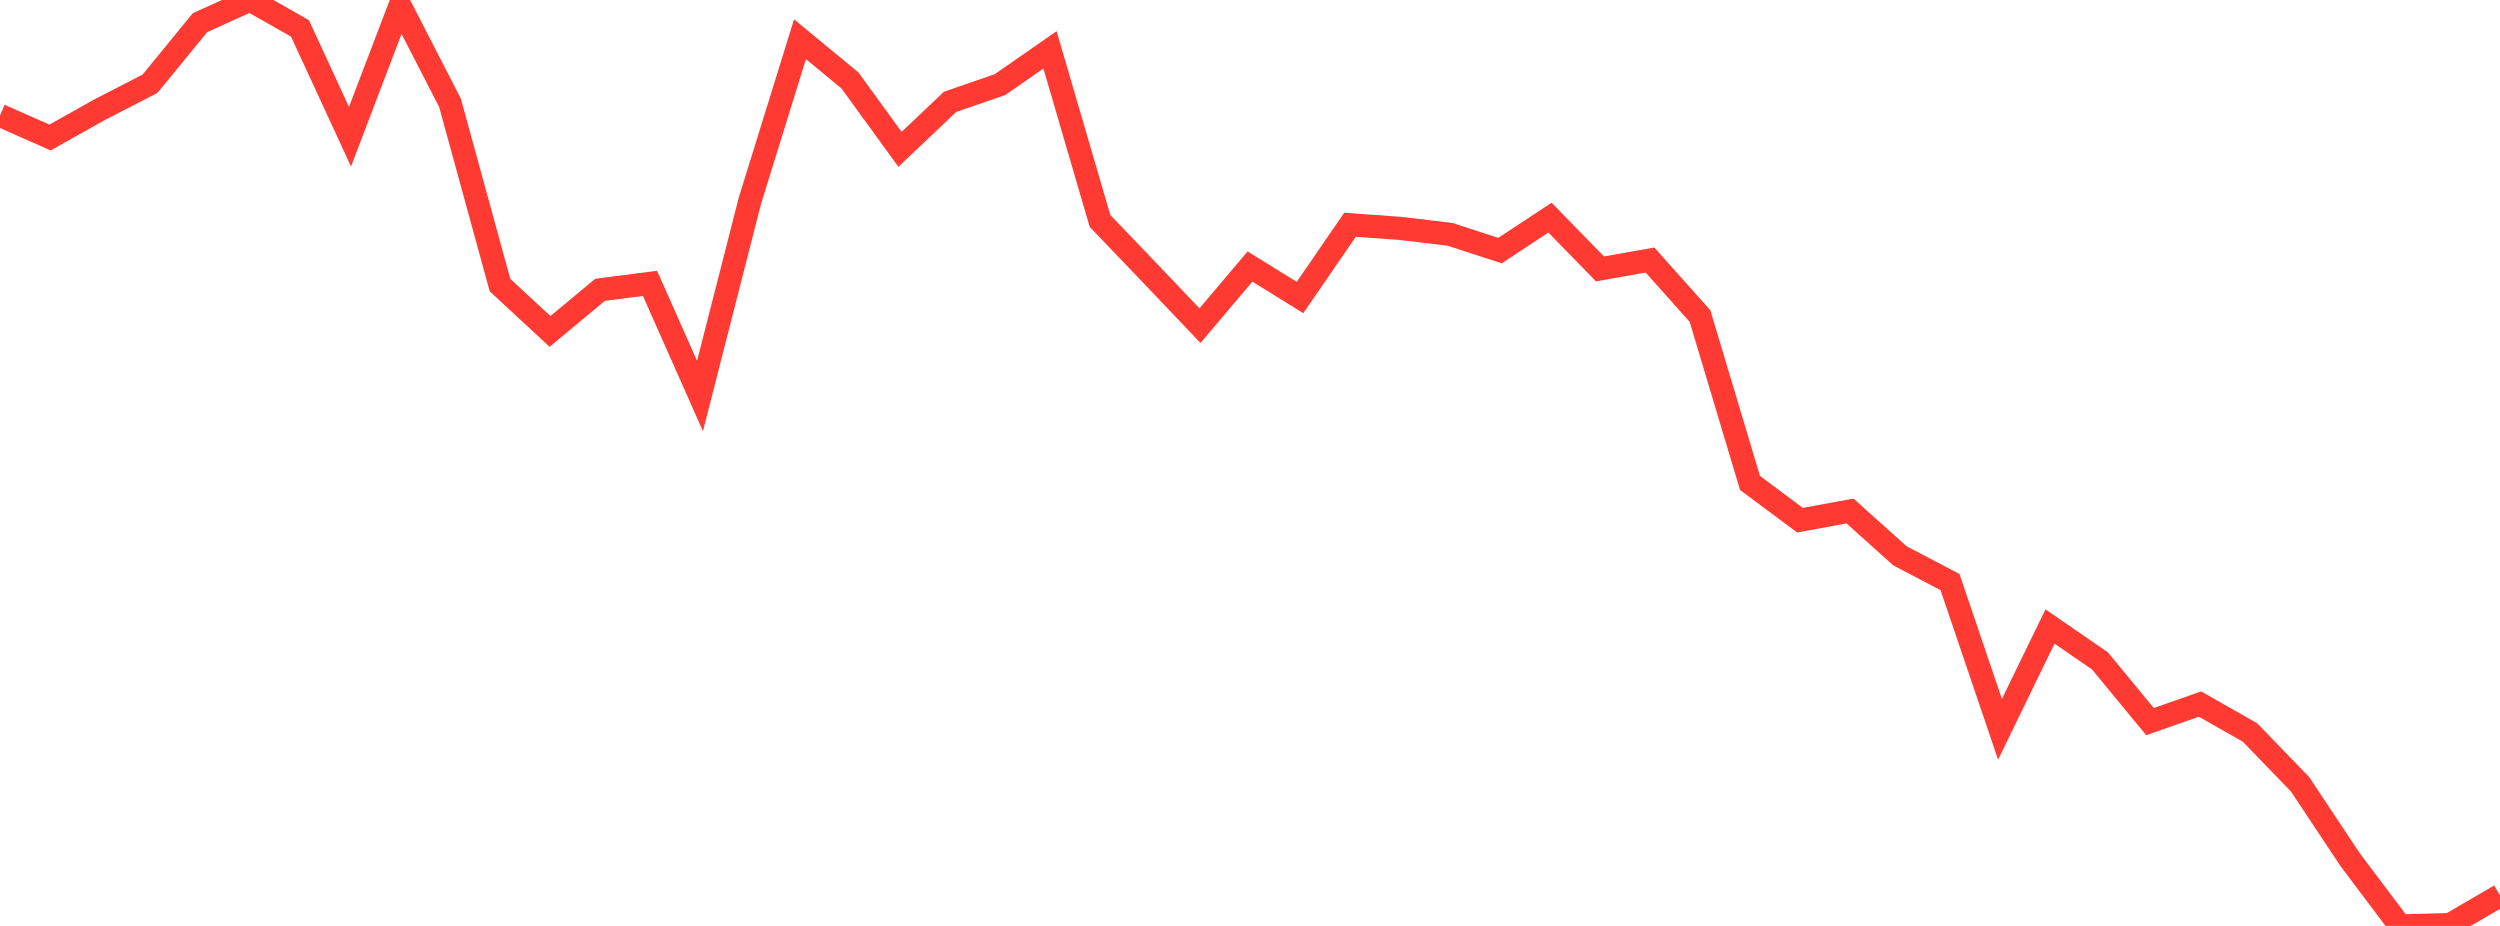 <?xml version="1.0" standalone="no"?>
<!DOCTYPE svg PUBLIC "-//W3C//DTD SVG 1.1//EN" "http://www.w3.org/Graphics/SVG/1.1/DTD/svg11.dtd">

<svg width="135" height="50" viewBox="0 0 135 50" preserveAspectRatio="none" 
  xmlns="http://www.w3.org/2000/svg"
  xmlns:xlink="http://www.w3.org/1999/xlink">


<polyline points="0.0, 6.23 2.7, 7.425 5.4, 5.913 8.1, 4.523 10.8, 1.223 13.5, 0.0 16.2, 1.535 18.9, 7.381 21.6, 0.303 24.3, 5.552 27.0, 15.395 29.7, 17.896 32.4, 15.651 35.1, 15.302 37.8, 21.384 40.5, 10.821 43.2, 2.118 45.9, 4.345 48.6, 8.064 51.3, 5.503 54.0, 4.568 56.7, 2.692 59.4, 11.93 62.1, 14.75 64.8, 17.586 67.5, 14.392 70.2, 16.067 72.9, 12.138 75.6, 12.332 78.3, 12.654 81.0, 13.532 83.7, 11.752 86.4, 14.52 89.1, 14.042 91.8, 17.066 94.5, 26.078 97.2, 28.09 99.9, 27.594 102.6, 30.017 105.3, 31.432 108.0, 39.382 110.7, 33.831 113.4, 35.69 116.1, 38.967 118.8, 38.019 121.5, 39.554 124.2, 42.347 126.9, 46.411 129.6, 50.0 132.3, 49.928 135.0, 48.356" fill="none" stroke="#ff3a33" stroke-width="1.25"/>

</svg>